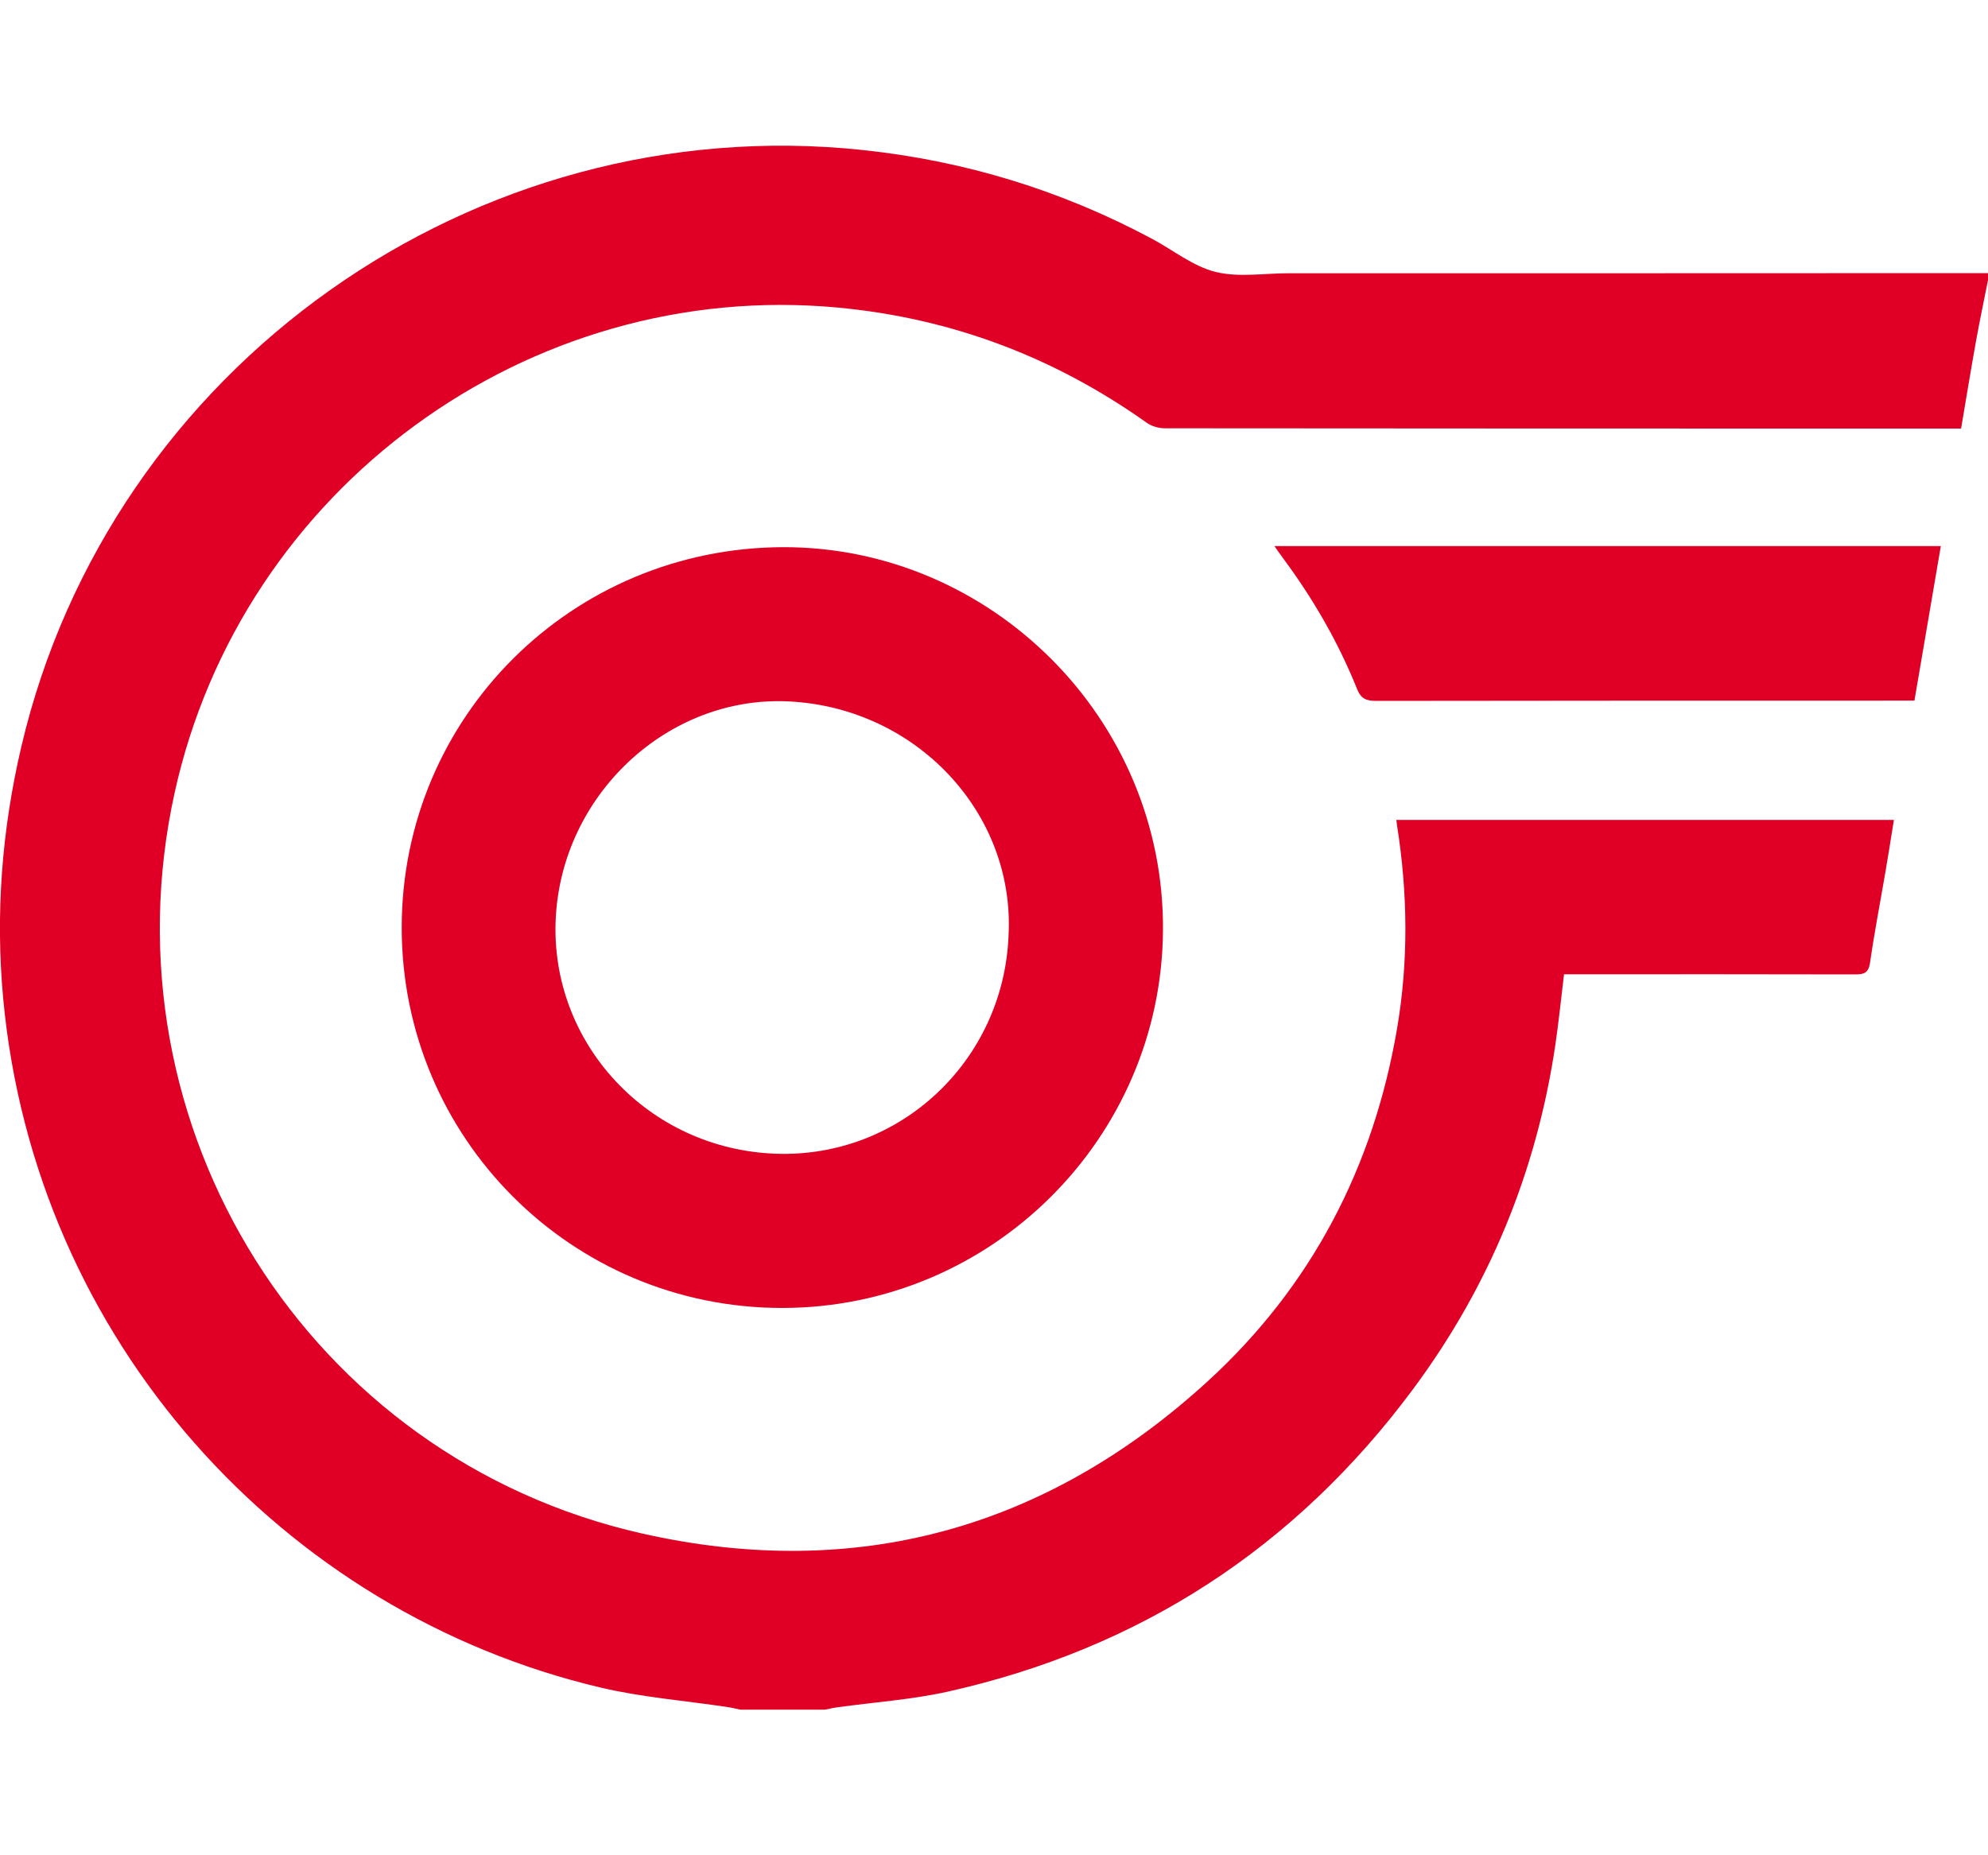 <?xml version="1.0" encoding="UTF-8"?>
<svg id="List_Icons" xmlns="http://www.w3.org/2000/svg" width="15" height="14" viewBox="0 0 15 14">
  <path d="m15,2.114c-.03.153-.063.305-.09.458-.039.216-.074.432-.113.662-.032,0-.064,0-.095,0-1.971,0-3.942,0-5.912-.002-.046,0-.101-.015-.138-.042-.7-.497-1.475-.789-2.331-.869-2.336-.218-4.499,1.365-5.004,3.664-.553,2.518,1.009,5.018,3.528,5.587,1.612.364,3.051-.034,4.271-1.152.781-.716,1.247-1.614,1.425-2.657.087-.51.081-1.023,0-1.534-.002-.012-.003-.023-.005-.042h3.754c-.021.133-.042.263-.064.393-.039.228-.083.455-.116.684-.011.074-.041.089-.109.089-.699-.002-1.397-.001-2.096-.001-.035,0-.07,0-.104,0-.022.183-.04.357-.065.529-.141.957-.499,1.828-1.076,2.604-.887,1.194-2.06,1.957-3.512,2.281-.271.06-.551.079-.827.117-.032.004-.063.012-.095.018h-.642c-.029-.006-.057-.014-.086-.018-.322-.049-.649-.074-.965-.148C2.13,12.168.263,10.112.024,7.534c-.059-.64-.01-1.273.137-1.9C.833,2.767,3.577.821,6.509,1.132c.774.082,1.502.305,2.187.672.158.085.307.206.476.248.174.043.366.01.55.01,1.759,0,3.519,0,5.278-.001v.053Z" fill="#e10025"/>
  <path d="m5.901,9.87c-1.588,0-2.869-1.282-2.87-2.869,0-1.591,1.283-2.867,2.877-2.872,1.567-.004,2.879,1.294,2.867,2.892-.011,1.57-1.295,2.849-2.874,2.849Zm1.709-2.814c.047-.923-.697-1.715-1.657-1.763-.913-.046-1.717.704-1.76,1.643-.043.934.694,1.734,1.658,1.77.94.035,1.724-.703,1.759-1.651Z" fill="#e10025"/>
  <path d="m9.615,4.121h5.029c-.066.389-.132.775-.199,1.166h-.106c-1.319,0-2.639,0-3.958.002-.076,0-.114-.019-.143-.093-.141-.351-.33-.677-.555-.981-.02-.027-.04-.055-.067-.094Z" fill="#e10025"/>
</svg>